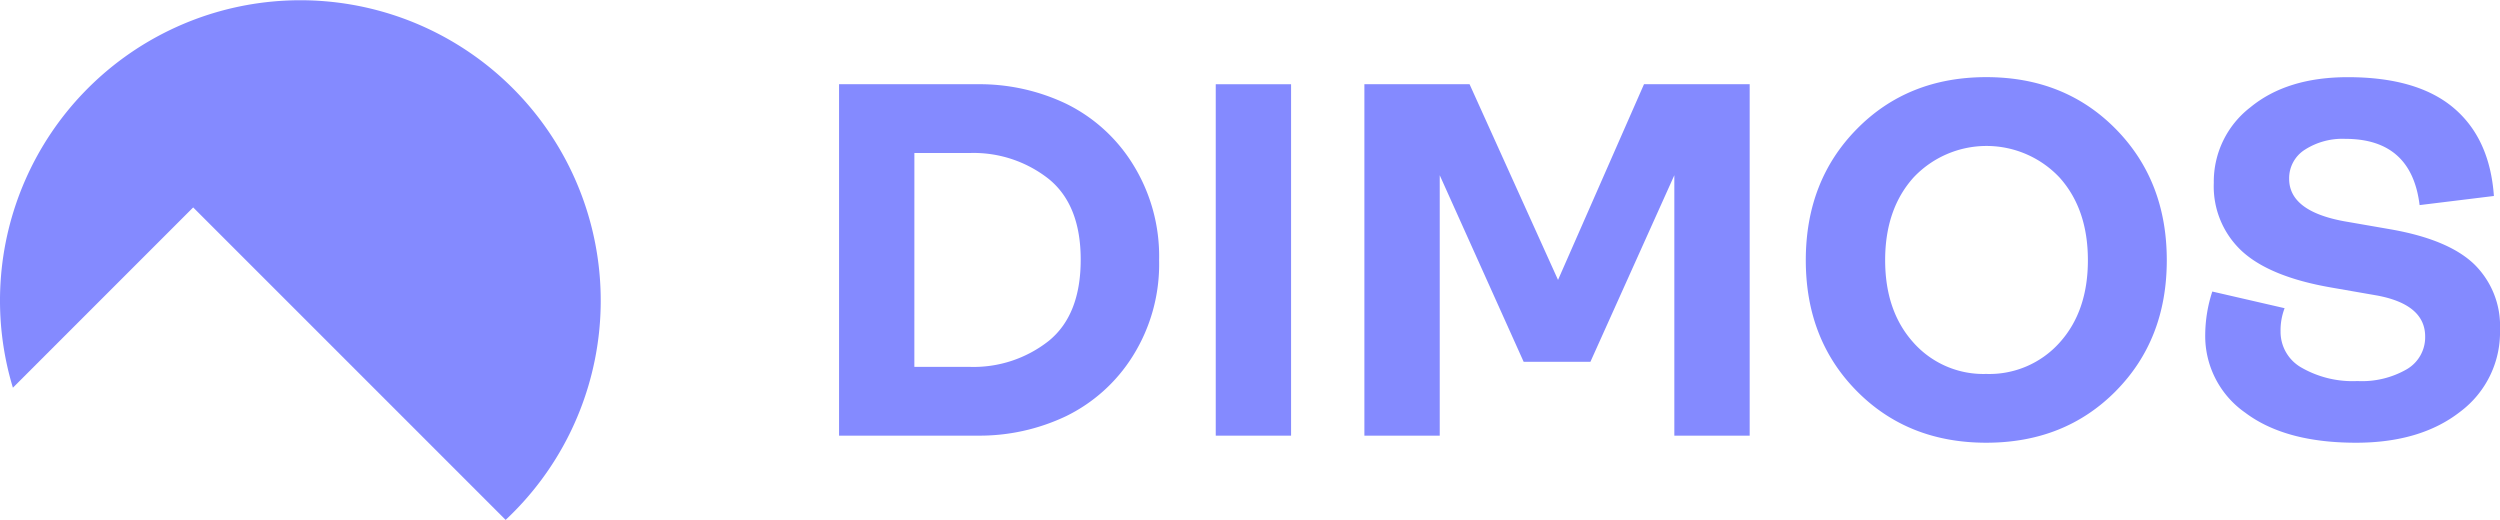 <svg xmlns="http://www.w3.org/2000/svg" xmlns:xlink="http://www.w3.org/1999/xlink" width="375.154" height="78.013" viewBox="0 0 375.154 78.013">
  <defs>
    <clipPath id="clip-path">
      <rect id="Rectangle_601" data-name="Rectangle 601" width="375.154" height="78.013" fill="none"/>
    </clipPath>
  </defs>
  <g id="Groupe_204" data-name="Groupe 204" transform="translate(0 0)">
    <g id="Groupe_203" data-name="Groupe 203" transform="translate(0 0)" clip-path="url(#clip-path)">
      <path id="Tracé_168" data-name="Tracé 168" d="M57.662,58.522V5.788H78.45A30.209,30.209,0,0,1,91.728,8.71a24.4,24.4,0,0,1,10.016,9.066,26.118,26.118,0,0,1,3.946,14.416,25.92,25.92,0,0,1-3.946,14.379A24.45,24.45,0,0,1,91.728,55.6,30.209,30.209,0,0,1,78.45,58.522Zm11.3-10.32h8.271a18.2,18.2,0,0,0,11.911-3.909q4.779-3.9,4.78-12.176,0-8.2-4.78-12.1a18.206,18.206,0,0,0-11.911-3.906H68.966Z" transform="translate(68.248 6.851)" fill="#848aff"/>
      <rect id="Rectangle_600" data-name="Rectangle 600" width="11.304" height="52.734" transform="translate(182.437 12.641)" fill="#848aff"/>
      <path id="Tracé_169" data-name="Tracé 169" d="M93.764,58.522V5.788h15.783l13.276,29.365,12.9-29.365h15.859V58.522H140.275V19.446l-12.595,28H117.666l-12.595-28V58.522Z" transform="translate(110.978 6.851)" fill="#848aff"/>
      <path id="Tracé_170" data-name="Tracé 170" d="M170.611,52.419q-7.668,7.74-19.425,7.741t-19.423-7.741q-7.664-7.74-7.664-19.65t7.664-19.689Q139.424,5.3,151.185,5.3t19.425,7.778q7.661,7.779,7.662,19.689t-7.662,19.65m-19.425-2.579a14.146,14.146,0,0,0,11-4.7q4.248-4.7,4.247-12.368t-4.247-12.4a15.044,15.044,0,0,0-21.928,0q-4.251,4.743-4.249,12.4t4.249,12.368a14.051,14.051,0,0,0,10.924,4.7" transform="translate(146.881 6.276)" fill="#848aff"/>
      <path id="Tracé_171" data-name="Tracé 171" d="M174.159,60.159q-10.622,0-16.617-4.516a14.021,14.021,0,0,1-5.994-11.722,21.212,21.212,0,0,1,1.063-6.45l10.85,2.5a9.326,9.326,0,0,0-.607,3.489A6.161,6.161,0,0,0,166,48.892a15.4,15.4,0,0,0,8.383,2.011,13.472,13.472,0,0,0,7.437-1.784,5.555,5.555,0,0,0,2.732-4.893q0-4.779-7.134-6.145l-6.979-1.216q-9.184-1.592-13.392-5.461a13.247,13.247,0,0,1-4.212-10.243,14.073,14.073,0,0,1,5.5-11.344q5.5-4.513,14.606-4.513,10.4,0,15.857,4.59t6.07,13.239L183.719,24.5q-1.215-9.941-11.154-9.94a10.429,10.429,0,0,0-6.07,1.631,5.061,5.061,0,0,0-2.352,4.363q0,4.857,8.271,6.374l6.981,1.212q8.65,1.52,12.519,5.236a12.954,12.954,0,0,1,3.869,9.787,14.9,14.9,0,0,1-5.955,12.331q-5.958,4.667-15.669,4.666" transform="translate(179.371 6.277)" fill="#848aff"/>
      <path id="Tracé_172" data-name="Tracé 172" d="M75.878,78.013A45.073,45.073,0,1,0,1.937,58.18L28.989,31.125Z" transform="translate(0 0.001)" fill="#848aff"/>
    </g>
  </g>
</svg>
